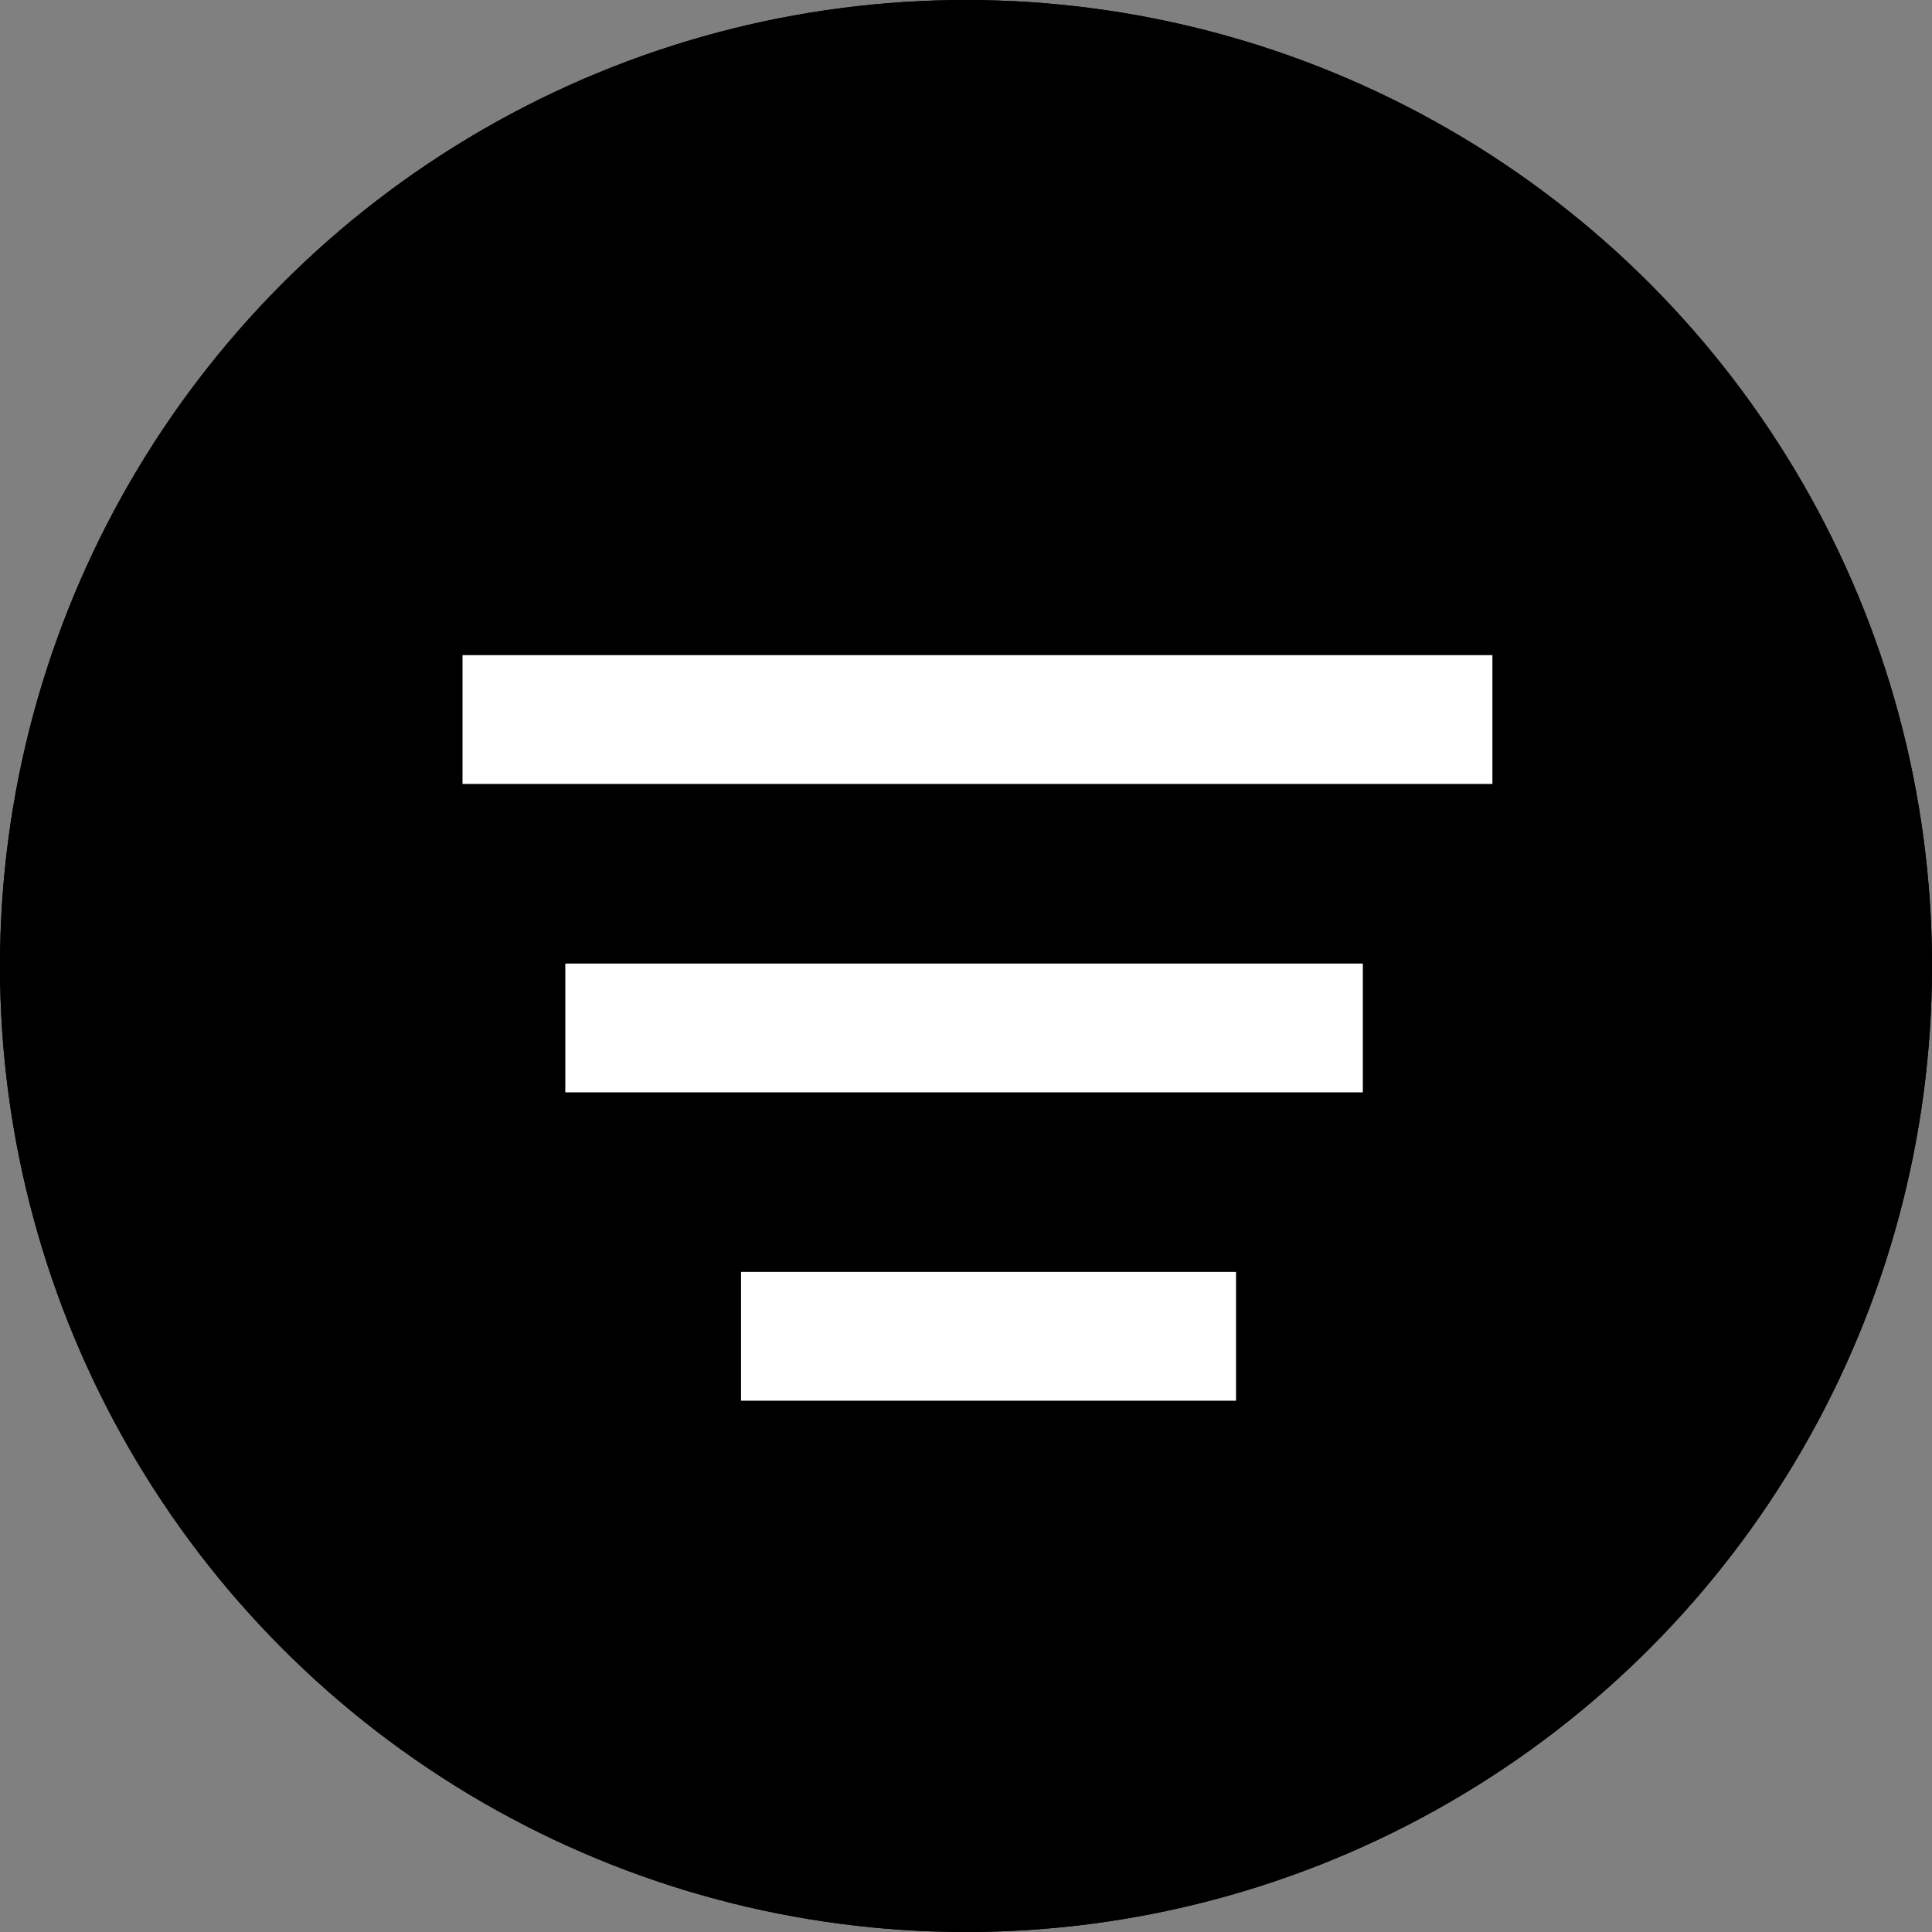 <svg id="Group_2772" data-name="Group 2772" xmlns="http://www.w3.org/2000/svg" width="30" height="30" viewBox="0 0 30 30">
  <rect x="0" y="0" width="30" height="30" fill="#808080" stroke="none"/>
  <g id="Ellipse_346" data-name="Ellipse 346" stroke="#000" stroke-width="2">
    <circle cx="15" cy="15" r="15" stroke="none"/>
    <circle cx="15" cy="15" r="14" fill="none"/>
  </g>
  <g id="Group_2505" data-name="Group 2505" transform="translate(7.182 11.173)">
    <path id="Path_779" data-name="Path 779" d="M15975.479-19403.816h15.992" transform="translate(-15975.479 19403.816)" fill="none" stroke="#fff" stroke-width="2"/>
    <path id="Path_780" data-name="Path 780" d="M15975.479-19403.816h12.384" transform="translate(-15973.883 19408.605)" fill="none" stroke="#fff" stroke-width="2"/>
    <path id="Path_781" data-name="Path 781" d="M15975.479-19403.816h7.686" transform="translate(-15971.154 19413.393)" fill="none" stroke="#fff" stroke-width="2"/>
  </g>
</svg>
